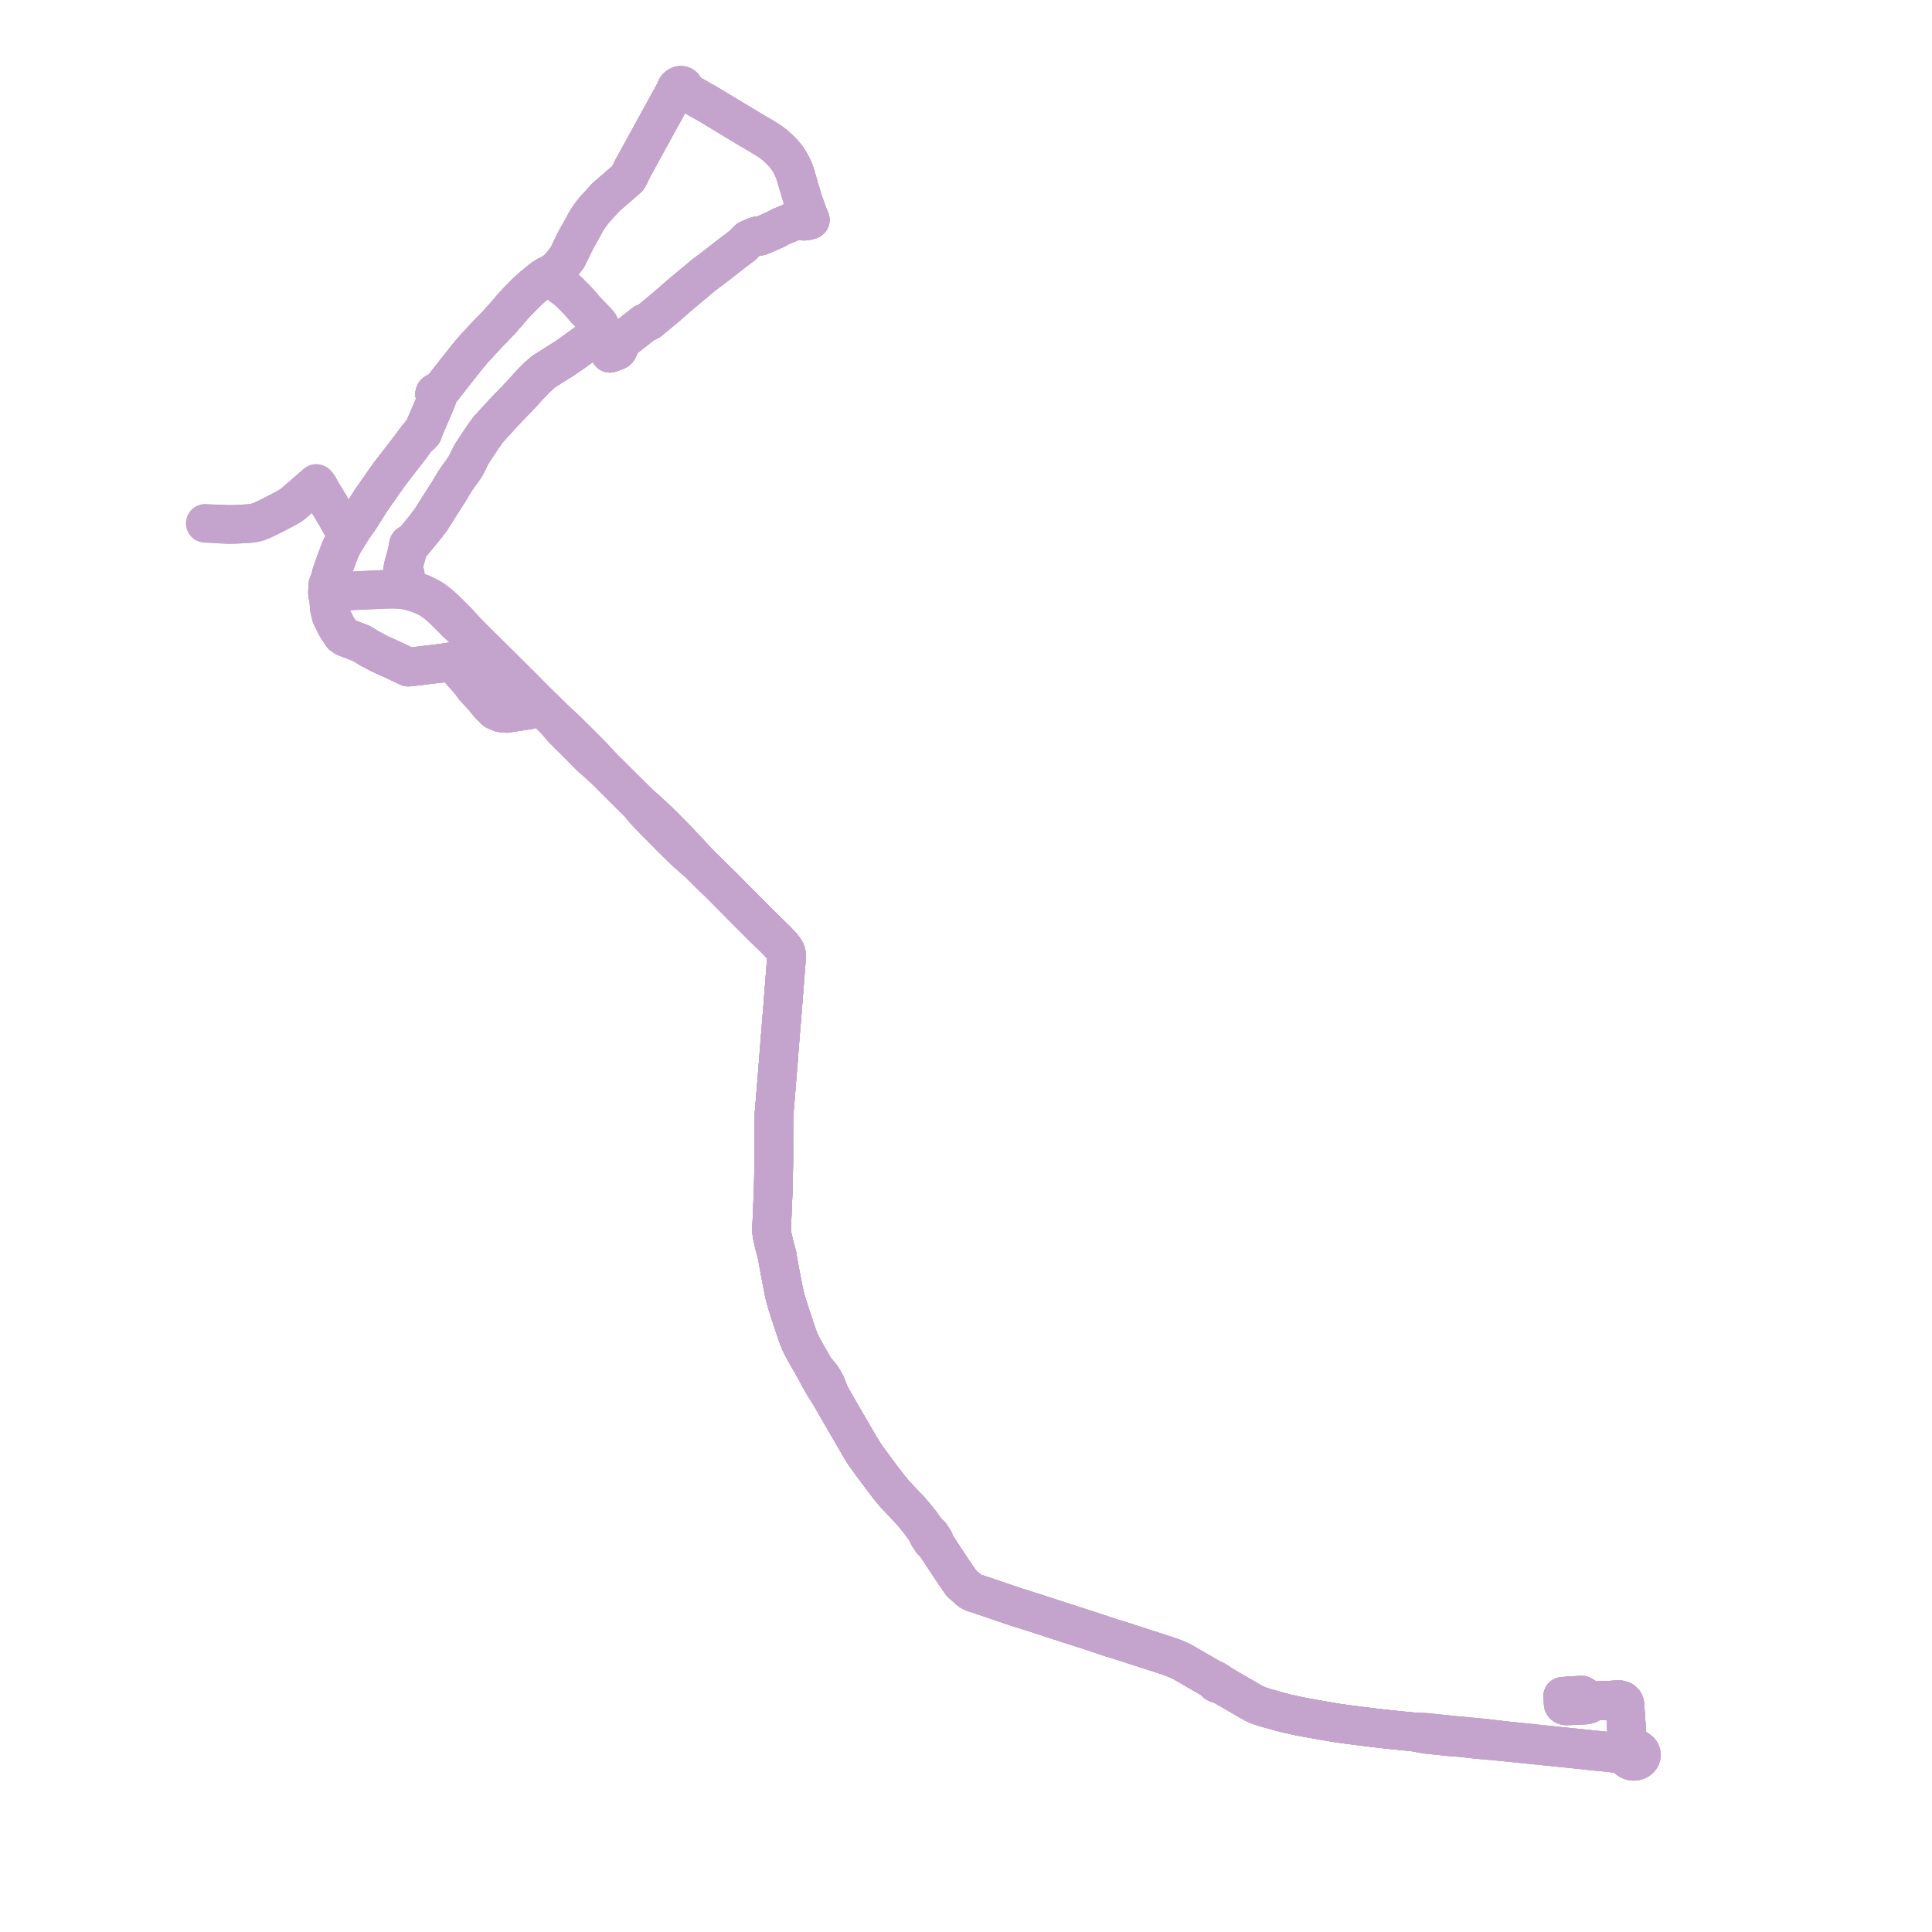     
<svg width="452.758" height="452.758" version="1.1"
     xmlns="http://www.w3.org/2000/svg">

  <title>Plan de ligne</title>
  <desc>Du 0000-00-00 au 9999-01-01</desc>

<path d='M 100.122 122.917 L 101.049 121.694 L 103.126 118.395 L 105.063 115.367 L 106.47 113.021 L 107.391 111.628 L 108.29 110.434 L 108.859 109.604 L 109.253 108.977 L 109.998 107.422 L 110.454 106.521 L 111.087 105.534 L 113.013 102.628 L 113.318 102.195 L 114.347 100.735 L 115.689 99.264 L 117.672 97.091 L 119.107 95.551 L 120.603 94.024 L 122.048 92.515 L 123.894 90.472 L 125.559 88.72 L 127.051 87.378 L 127.451 87.066 L 127.749 86.867 L 129.714 85.624 L 130.667 85.02 L 131.436 84.547 L 132.528 83.845 L 133.517 83.168 L 136.218 81.228 L 136.791 80.811 L 139.319 78.971 L 139.844 78.6 L 140.042 78.432 L 140.196 78.283 L 140.323 78.436 L 140.491 78.661 L 140.606 78.851 L 141.875 80.984 L 142.948 82.789 L 144.242 82.299 L 144.68 82.097 L 144.816 81.942 L 144.882 81.807 L 144.898 81.775 L 144.935 81.62 L 144.928 81.416 L 144.911 81.235 L 144.999 81.221 L 145.116 81.155 L 145.19 81.054 L 145.208 80.938 L 145.167 80.825 L 145.075 80.736 L 144.947 80.686 L 145.048 80.537 L 145.23 80.329 L 145.444 80.091 L 145.889 79.743 L 147.799 78.244 L 151.006 75.727 L 151.455 75.567 L 152.072 75.284 L 156.478 71.632 L 157.815 70.449 L 158.968 69.43 L 161.973 66.911 L 165.015 64.385 L 167.529 62.504 L 168.846 61.473 L 169.46 60.992 L 171.459 59.428 L 173.979 57.523 L 175.309 56.168 L 176.069 55.825 L 176.612 55.573 L 177.418 55.274 L 178.151 55.336 L 178.601 55.139 L 179.529 54.754 L 181.835 53.739 L 182.808 53.182 L 183.769 52.778 L 184.621 52.44 L 185.856 51.859 L 186.347 51.685 L 186.774 51.58 L 186.986 51.55 L 187.107 51.536 L 187.316 51.573 L 187.503 51.635 L 187.766 51.735 L 188.005 51.79 L 188.215 51.821 L 188.649 51.821 L 188.994 51.771 L 189.244 51.712 L 189.405 51.675 L 189.889 51.534 L 189.878 51.511 L 189.608 50.893 L 189.308 50.151 L 188.934 49.073 L 188.259 47.18 L 187.309 44.042 L 186.432 41.004 L 186.059 39.933 L 185.638 39.029 L 185.093 37.985 L 184.441 36.97 L 183.625 35.986 L 182.779 35.088 L 181.805 34.186 L 181.102 33.616 L 180.151 32.947 L 178.766 32.088 L 175.092 29.92 L 168.737 26.087 L 167.874 25.566 L 165.547 24.162 L 164.729 23.719 L 161.872 22.082 L 161.36 21.68 L 160.959 21.328 L 160.621 20.971 L 160.353 20.591 L 160.183 20.263 L 160.004 20.123 L 159.885 20.068 L 159.773 20.034 L 159.645 20.013 L 159.542 20 L 159.443 20.001 L 159.315 20.022 L 159.035 20.152 L 158.825 20.285 L 158.63 20.458 L 158.496 20.669 L 158.361 20.947 L 158.111 21.562 L 149.919 36.481 L 148.982 38.189 L 148.373 39.256 L 147.873 40.316 L 147.631 40.856 L 147.109 41.784 L 146.998 41.879 L 146.708 42.127 L 146.407 42.384 L 146.231 42.534 L 142.03 46.173 L 140.256 48.119 L 139.14 49.342 L 137.972 50.905 L 137.332 51.926 L 136.697 53.12 L 134.851 56.429 L 134.434 57.291 L 133.503 59.201 L 132.976 60.283 L 132.158 61.368 L 131.531 62.172 L 130.44 63.331 L 129.776 63.768 L 129.196 64.152 L 128.264 64.618 L 128.069 64.716 L 127.353 65.168 L 126.65 65.684 L 126.168 66.078 L 124.576 67.416 L 123.573 68.326 L 123.249 68.644 L 121.794 70.099 L 120.486 71.476 L 120.273 71.713 L 118.733 73.522 L 117.084 75.372 L 116.72 75.758 L 116.142 76.37 L 115.535 77.015 L 115.04 77.487 L 113.931 78.644 L 113.698 78.915 L 111.737 81.039 L 110.85 81.997 L 110.046 82.965 L 109.552 83.559 L 108.78 84.529 L 107.013 86.749 L 104.876 89.489 L 103.621 91.109 L 103.177 91.572 L 102.731 92.042 L 102.598 91.97 L 102.446 91.937 L 102.288 91.941 L 102.139 91.984 L 102.013 92.063 L 101.921 92.169 L 101.871 92.293 L 101.869 92.423 L 101.917 92.555 L 102.013 92.667 L 102.147 92.748 L 102.305 92.791 L 102.471 92.791 L 102.464 92.965 L 102.449 93.176 L 102.412 93.367 L 101.648 95.212 L 99.513 100.195 L 99.177 100.919 L 99.117 101.105 L 99.089 101.378 L 99.056 101.371 L 98.886 101.39 L 98.732 101.454 L 98.611 101.554 L 98.535 101.682 L 98.514 101.823 L 98.549 101.962 L 98.368 102.012 L 98.191 102.101 L 98.002 102.281 L 96.235 104.665 L 96.033 104.938 L 93.282 108.502 L 91.142 111.275 L 90.143 112.712 L 89.937 112.984 L 86.92 117.306 L 84.277 121.502 L 83.423 122.704 L 82.861 123.495 L 81.794 125.193 L 81.625 125.467 L 81.485 125.694 L 80.809 126.789 L 80.42 127.458 L 80.362 127.564 L 80.076 128.089 L 79.776 128.696 L 79.312 129.929 L 78.93 130.943 L 78.488 132.114 L 77.619 134.63 L 77.457 135.483 L 76.83 137.119 L 76.8 137.378 L 76.792 137.613 L 76.803 137.806 L 76.825 137.994 L 76.865 138.163 L 76.935 138.327 L 77.149 138.69 L 77.485 138.675 L 79.387 138.594 L 79.522 138.589 L 81.557 138.497 L 87.998 138.205 L 89.858 138.126 L 90.634 138.094 L 91.982 138.068 L 92.281 138.075 L 92.827 138.087 L 93.539 138.13 L 93.658 138.142 L 94.198 138.192 L 94.804 138.285 L 95.695 138.465 L 96.803 138.756 L 97.605 139.01 L 98.563 139.356 L 99.514 139.759 L 100.368 140.174 L 101.086 140.601 L 101.79 141.102 L 102.749 141.87 L 103.527 142.545 L 104.748 143.721 L 106.617 145.598 L 106.807 145.789 L 107.009 146.005 L 107.879 146.792 L 109.825 148.551 L 112.337 151.068 L 114.174 152.877 L 121.182 159.837 L 122.106 160.755 L 122.567 161.213 L 125.77 164.456 L 126.248 164.948 L 127.77 166.378 L 128.33 166.934 L 129.634 168.23 L 130.124 168.717 L 132.141 171.073 L 135.092 173.98 L 138.092 177.039 L 140.525 179.211 L 141.544 180.12 L 145.961 184.525 L 147.537 186.086 L 149.788 188.316 L 150.956 189.772 L 151.081 189.904 L 153.152 192.083 L 154.499 193.449 L 155.633 194.599 L 156.33 195.31 L 156.782 195.773 L 157.758 196.743 L 158.865 197.843 L 160.267 199.19 L 160.702 199.608 L 163.969 202.486 L 165.512 203.997 L 167.197 205.659 L 168.533 206.946 L 168.708 207.115 L 172.797 211.236 L 178.729 217.182 L 181.857 220.246 L 182.79 221.218 L 183.254 221.73 L 183.806 222.454 L 183.997 222.757 L 184.153 223.083 L 184.269 223.485 L 184.314 223.801 L 184.322 224.263 L 184.287 224.932 L 184.199 225.978 L 183.451 235.569 L 182.634 245.678 L 182.437 248.288 L 182.136 252.028 L 182.118 252.259 L 182.02 253.435 L 181.983 253.97 L 181.374 261.264 L 181.352 261.662 L 181.35 262.098 L 181.342 262.864 L 181.347 263.118 L 181.338 265.728 L 181.337 266.028 L 181.345 266.359 L 181.332 266.857 L 181.332 267.068 L 181.338 271.924 L 181.274 275.666 L 181.251 277.012 L 181.229 277.952 L 181.212 278.691 L 181.176 279.633 L 181.158 280.06 L 180.937 285.232 L 180.854 287.155 L 180.817 287.706 L 180.815 288.174 L 180.839 288.697 L 180.907 289.249 L 181.031 289.865 L 181.476 291.82 L 181.648 292.452 L 181.993 293.716 L 182.105 294.156 L 182.224 294.881 L 182.587 296.922 L 182.934 298.768 L 183.208 300.186 L 183.528 301.846 L 183.67 302.549 L 183.85 303.383 L 184.097 304.374 L 184.364 305.294 L 185.145 307.785 L 186.875 312.96 L 187.076 313.48 L 187.247 313.918 L 187.398 314.309 L 187.61 314.753 L 187.822 315.196 L 188.3 316.119 L 189.316 317.908 L 190.398 319.8 L 190.468 319.922 L 190.851 320.597 L 191.889 322.614 L 193.063 324.659 L 194.597 327.048 L 196.561 330.472 L 201.59 339.148 L 202.748 340.995 L 204.103 342.853 L 206.098 345.537 L 208.278 348.425 L 209.543 349.939 L 210.821 351.343 L 212.148 352.722 L 213.052 353.679 L 213.583 354.262 L 214.329 355.15 L 215.229 356.273 L 215.397 356.473 L 215.729 356.898 L 216.222 357.574 L 217.297 359.05 L 217.545 359.86 L 217.956 360.498 L 218.369 361.137 L 219.206 361.889 L 221.925 366.04 L 223.775 368.82 L 225.284 371.004 L 227.231 372.716 L 227.672 373.026 L 228.282 373.286 L 229.009 373.488 L 237.755 376.472 L 243.206 378.193 L 248.485 379.92 L 254.568 381.875 L 260.544 383.851 L 262.785 384.545 L 263.899 384.887 L 264.235 385.003 L 264.627 385.136 L 265.347 385.365 L 266.532 385.753 L 267.027 385.914 L 267.406 386.038 L 270.779 387.126 L 272.754 387.774 L 273.67 388.074 L 274.681 388.422 L 275.516 388.75 L 276.557 389.212 L 277.069 389.466 L 278.048 390.022 L 283.01 392.888 L 283.363 393.092 L 283.645 393.255 L 284.026 393.478 L 284.202 393.642 L 284.378 393.806 L 284.763 394.174 L 284.895 394.302 L 284.92 394.327 L 284.999 394.395 L 285.179 394.506 L 285.399 394.599 L 285.651 394.658 L 286.22 394.761 L 286.422 394.873 L 286.518 394.926 L 287.645 395.603 L 291.988 398.113 L 292.154 398.21 L 293.53 399.012 L 294.029 399.248 L 294.64 399.537 L 294.882 399.651 L 296.471 400.171 L 299.863 401.114 L 300.469 401.277 L 301.505 401.555 L 302.493 401.766 L 304.52 402.21 L 305.327 402.369 L 305.576 402.417 L 306.434 402.577 L 307.176 402.696 L 308.135 402.872 L 308.996 403.029 L 309.164 403.058 L 312.208 403.58 L 313.396 403.773 L 315.727 404.111 L 315.992 404.144 L 318.479 404.461 L 320.366 404.695 L 320.954 404.769 L 322.158 404.918 L 324.222 405.155 L 325.81 405.324 L 327.21 405.473 L 328.647 405.613 L 331.092 405.851 L 333.778 406.348 L 334.118 406.414 L 334.316 406.439 L 335.254 406.54 L 335.78 406.594 L 337.508 406.769 L 338.573 406.883 L 339.671 406.999 L 340.712 407.098 L 341.663 407.148 L 342.824 407.234 L 343.281 407.284 L 344.242 407.415 L 344.553 407.458 L 346.181 407.628 L 346.388 407.65 L 346.95 407.7 L 347.972 407.792 L 348.53 407.842 L 349.565 407.93 L 351.683 408.124 L 352.938 408.26 L 360.109 408.988 L 362.629 409.243 L 369.099 409.9 L 372.904 410.315 L 377.393 410.758 L 378.804 410.941 L 379.351 411.046 L 379.785 411.168 L 380.196 411.255 L 380.381 411.364 L 380.618 411.462 L 380.772 411.537 L 380.955 411.639 L 381.163 411.782 L 381.266 411.973 L 381.401 412.149 L 381.564 412.308 L 381.753 412.447 L 381.962 412.562 L 382.189 412.653 L 382.429 412.716 L 382.678 412.751 L 382.93 412.758 L 383.181 412.734 L 383.425 412.683 L 383.658 412.603 L 383.875 412.498 L 384.074 412.369 L 384.209 412.251 L 384.247 412.218 L 384.395 412.048 L 384.511 411.863 L 384.596 411.667 L 384.648 411.462 L 384.663 411.254 L 384.644 411.046 L 384.591 410.842 L 384.503 410.646 L 384.445 410.556 L 384.384 410.462 L 384.234 410.294 L 384.058 410.145 L 383.858 410.017 L 383.393 409.699 L 382.976 409.4 L 382.83 409.288 L 382.698 409.188 L 381.916 408.499 L 381.855 408.437 L 381.635 408.052 L 381.452 407.708 L 381.318 407.374 L 381.305 407.06 L 381.262 406.547 L 381.217 405.764 L 380.968 402.222 L 380.787 399.633 L 380.735 399.218 L 380.562 398.883 L 380.345 398.675 L 380.173 398.511 L 379.671 398.35 L 378.96 398.344 L 377.517 398.419 L 376.988 398.447 L 376.593 398.467 L 375.595 398.514 L 374.058 398.585 L 373.37 398.617 L 372.778 398.533 L 372.309 398.379 L 371.817 397.991 L 371.068 397.432 L 370.731 397.253 L 370.132 397.253 L 368.068 397.397 L 367.613 397.428' fill='transparent' stroke='#c4a4cc' stroke-linecap='round' stroke-linejoin='round' stroke-width='9.055'/><path d='M 367.613 397.428 L 366.615 397.498 L 366.205 397.526 L 366.237 398.003 L 366.267 398.439 L 366.33 399.327 L 366.463 399.553 L 366.635 399.677 L 366.83 399.739 L 367.152 399.77 L 371.208 399.582 L 371.555 399.566 L 371.944 399.504 L 372.251 399.411 L 372.49 399.305 L 372.718 399.095 L 372.899 398.92 L 372.972 398.853 L 373.109 398.74 L 373.37 398.617 L 374.058 398.585 L 376.593 398.467 L 376.988 398.447 L 377.517 398.419 L 378.96 398.344 L 379.671 398.35 L 380.173 398.511 L 380.345 398.675 L 380.562 398.883 L 380.735 399.218 L 380.787 399.633 L 380.968 402.222 L 381.217 405.764 L 381.262 406.547 L 381.305 407.06 L 381.318 407.374 L 381.452 407.708 L 381.635 408.052 L 381.855 408.437 L 381.916 408.499 L 382.011 408.862 L 382.026 409.147 L 381.997 409.296 L 381.964 409.472 L 381.922 409.646 L 381.846 409.866 L 381.736 410.089 L 381.549 410.229 L 381.18 410.418 L 380.903 410.517 L 380.726 410.565 L 380.605 410.598 L 380.455 410.62 L 380.241 410.632 L 379.785 410.613 L 378.86 410.565 L 378.53 410.542 L 376.065 410.309 L 372.874 409.999 L 372.249 409.934 L 360.083 408.673 L 352.288 407.854 L 351.765 407.793 L 350.051 407.592 L 348.424 407.401 L 348.037 407.356 L 347.238 407.279 L 346.619 407.22 L 346.275 407.188 L 344.651 407.032 L 339.767 406.566 L 338.667 406.452 L 337.048 406.282 L 335.852 406.156 L 334.398 406.005 L 333.842 405.973 L 331.092 405.851 L 328.647 405.613 L 327.21 405.473 L 325.81 405.324 L 324.222 405.155 L 322.158 404.918 L 320.954 404.769 L 320.366 404.695 L 318.479 404.461 L 315.992 404.144 L 315.727 404.111 L 313.396 403.773 L 312.208 403.58 L 310.081 403.215 L 309.164 403.058 L 308.996 403.029 L 308.135 402.872 L 307.176 402.696 L 306.434 402.577 L 305.576 402.417 L 305.327 402.369 L 304.52 402.21 L 302.493 401.766 L 301.505 401.555 L 300.469 401.277 L 299.863 401.114 L 296.471 400.171 L 294.882 399.651 L 294.64 399.537 L 294.029 399.248 L 293.53 399.012 L 292.154 398.21 L 291.988 398.113 L 287.645 395.603 L 286.518 394.926 L 286.422 394.873 L 286.22 394.761 L 285.901 394.504 L 285.792 394.407 L 285.307 394.095 L 284.67 393.722 L 284.363 393.589 L 284.026 393.478 L 283.645 393.255 L 283.363 393.092 L 283.01 392.888 L 278.048 390.022 L 277.069 389.466 L 276.557 389.212 L 275.516 388.75 L 274.681 388.422 L 273.67 388.074 L 270.779 387.126 L 267.406 386.038 L 267.027 385.914 L 266.532 385.753 L 265.347 385.365 L 264.627 385.136 L 264.235 385.003 L 263.899 384.887 L 262.785 384.545 L 260.544 383.851 L 254.568 381.875 L 248.485 379.92 L 243.206 378.193 L 237.755 376.472 L 229.009 373.488 L 228.282 373.286 L 227.672 373.026 L 227.231 372.716 L 225.284 371.004 L 223.775 368.82 L 221.925 366.04 L 220.816 364.347 L 219.206 361.889 L 218.908 360.976 L 218.452 360.285 L 218.031 359.65 L 217.297 359.05 L 215.729 356.898 L 215.397 356.473 L 215.229 356.273 L 214.329 355.15 L 213.583 354.262 L 213.052 353.679 L 212.148 352.722 L 210.821 351.343 L 209.543 349.939 L 208.278 348.425 L 206.098 345.537 L 204.103 342.853 L 202.748 340.995 L 201.59 339.148 L 196.561 330.472 L 194.597 327.048 L 193.718 324.824 L 193.606 324.52 L 193.441 324.179 L 193.107 323.609 L 192.685 322.89 L 192.506 322.618 L 192.258 322.308 L 191.809 321.781 L 190.851 320.597 L 190.468 319.922 L 190.398 319.8 L 189.316 317.908 L 188.3 316.119 L 187.822 315.196 L 187.61 314.753 L 187.398 314.309 L 187.247 313.918 L 187.076 313.48 L 186.875 312.96 L 185.145 307.785 L 184.364 305.294 L 184.097 304.374 L 183.85 303.383 L 183.67 302.549 L 183.528 301.846 L 182.934 298.768 L 182.587 296.922 L 182.224 294.881 L 182.105 294.156 L 181.993 293.716 L 181.648 292.452 L 181.476 291.82 L 181.031 289.865 L 180.907 289.249 L 180.839 288.697 L 180.815 288.174 L 180.817 287.706 L 180.854 287.155 L 180.937 285.232 L 181.158 280.06 L 181.176 279.633 L 181.212 278.691 L 181.229 277.952 L 181.251 277.012 L 181.274 275.666 L 181.338 271.924 L 181.332 267.068 L 181.332 266.857 L 181.345 266.359 L 181.337 266.028 L 181.338 265.728 L 181.347 263.118 L 181.342 262.864 L 181.35 262.098 L 181.352 261.662 L 181.374 261.264 L 181.983 253.97 L 182.02 253.435 L 182.118 252.259 L 182.136 252.028 L 182.437 248.288 L 182.634 245.678 L 183.451 235.569 L 184.199 225.978 L 184.287 224.932 L 184.322 224.263 L 184.314 223.801 L 184.269 223.485 L 184.153 223.083 L 183.997 222.757 L 183.806 222.454 L 183.254 221.73 L 182.79 221.218 L 181.857 220.246 L 178.729 217.182 L 172.797 211.236 L 168.708 207.115 L 168.533 206.946 L 167.197 205.659 L 165.512 203.997 L 163.969 202.486 L 161.079 199.346 L 160.285 198.502 L 159.01 197.149 L 158.653 196.77 L 158.061 196.17 L 157.681 195.785 L 157.502 195.604 L 156.524 194.613 L 155.987 194.07 L 155.014 193.091 L 153.497 191.638 L 151.378 189.695 L 151.193 189.53 L 149.788 188.316 L 145.961 184.525 L 141.544 180.12 L 140.628 179.137 L 138.466 176.817 L 135.377 173.733 L 132.505 170.885 L 130.124 168.717 L 129.634 168.23 L 128.33 166.934 L 127.77 166.378 L 126.248 164.948 L 125.77 164.456 L 122.567 161.213 L 122.106 160.755 L 114.174 152.877 L 112.337 151.068 L 109.825 148.551 L 107.216 145.699 L 107.086 145.555 L 104.664 143.158 L 103.816 142.359 L 103.198 141.818 L 102.663 141.381 L 102.057 140.903 L 101.476 140.483 L 100.881 140.112 L 100.443 139.873 L 99.81 139.549 L 99.031 139.18 L 98.537 138.975 L 97.812 138.712 L 96.973 138.423 L 96.313 138.227 L 95.475 138.032 L 94.752 137.891 L 93.713 137.758 L 93.785 137.321 L 93.826 137.014 L 93.859 136.845 L 94.041 135.908 L 94.213 135.623 L 94.355 135.442 L 94.527 135.233 L 94.705 135.063 L 94.761 135.029 L 94.88 134.895 L 94.946 134.738 L 94.953 134.572 L 94.901 134.411 L 94.793 134.271 L 94.641 134.163 L 94.542 134.004 L 94.471 133.865 L 94.423 133.71 L 94.396 133.5 L 94.396 133.304 L 94.42 133.184 L 94.607 132.293 L 95.221 130.138 L 95.568 128.522 L 95.767 127.556 L 95.888 127.563 L 96.024 127.56 L 96.141 127.539 L 96.24 127.505 L 96.35 127.447 L 96.698 127.141 L 97.691 125.936 L 99.312 123.96 L 99.858 123.266 L 101.049 121.694 L 103.126 118.395 L 105.063 115.367 L 106.47 113.021 L 107.391 111.628 L 108.29 110.434 L 108.859 109.604 L 109.253 108.977 L 109.998 107.422 L 110.454 106.521 L 111.087 105.534 L 113.013 102.628 L 113.318 102.195 L 114.347 100.735 L 115.689 99.264 L 117.672 97.091 L 119.107 95.551 L 120.603 94.024 L 122.048 92.515 L 123.894 90.472 L 125.559 88.72 L 127.051 87.378 L 127.451 87.066 L 127.749 86.867 L 129.714 85.624 L 130.667 85.02 L 131.436 84.547 L 132.528 83.845 L 133.517 83.168 L 136.218 81.228 L 136.791 80.811 L 138.727 79.402 L 139.319 78.971 L 139.844 78.6 L 140.042 78.432 L 140.196 78.283 L 140.323 78.436 L 140.491 78.661 L 140.606 78.851 L 142.948 82.789 L 144.242 82.299 L 144.68 82.097 L 144.816 81.942 L 144.882 81.807 L 144.898 81.775 L 144.935 81.62 L 144.928 81.416 L 144.911 81.235 L 144.999 81.221 L 145.116 81.155 L 145.19 81.054 L 145.208 80.938 L 145.167 80.825 L 145.075 80.736 L 144.947 80.686 L 145.048 80.537 L 145.23 80.329 L 145.444 80.091 L 145.889 79.743 L 151.006 75.727 L 151.455 75.567 L 152.072 75.284 L 156.478 71.632 L 157.815 70.449 L 158.968 69.43 L 161.973 66.911 L 165.015 64.385 L 167.529 62.504 L 168.846 61.473 L 169.46 60.992 L 171.459 59.428 L 173.979 57.523 L 175.309 56.168 L 176.069 55.825 L 176.612 55.573 L 177.418 55.274 L 178.151 55.336 L 178.601 55.139 L 179.529 54.754 L 181.835 53.739 L 182.808 53.182 L 183.769 52.778 L 184.621 52.44 L 185.856 51.859 L 186.347 51.685 L 186.774 51.58 L 186.986 51.55 L 187.107 51.536 L 187.316 51.573 L 187.503 51.635 L 187.766 51.735 L 188.005 51.79 L 188.215 51.821 L 188.649 51.821 L 188.994 51.771 L 189.244 51.712 L 189.405 51.675 L 189.889 51.534 L 189.878 51.511 L 189.608 50.893 L 189.308 50.151 L 188.934 49.073 L 188.259 47.18 L 187.573 44.913 L 187.309 44.042 L 186.432 41.004 L 186.059 39.933 L 185.638 39.029 L 185.093 37.985 L 184.441 36.97 L 183.625 35.986 L 182.779 35.088 L 181.805 34.186 L 181.102 33.616 L 180.151 32.947 L 178.766 32.088 L 175.092 29.92 L 168.737 26.087 L 165.547 24.162 L 164.729 23.719 L 163.607 23.077 L 161.872 22.082 L 161.36 21.68 L 160.959 21.328 L 160.621 20.971 L 160.353 20.591 L 160.183 20.263 L 160.004 20.123 L 159.885 20.068 L 159.773 20.034 L 159.645 20.013 L 159.542 20 L 159.443 20.001 L 159.315 20.022 L 159.035 20.152 L 158.825 20.285 L 158.63 20.458 L 158.496 20.669 L 158.361 20.947 L 158.111 21.562 L 153.942 29.155 L 149.919 36.481 L 148.982 38.189 L 148.373 39.256 L 147.873 40.316 L 147.631 40.856 L 147.109 41.784 L 146.998 41.879 L 146.708 42.127 L 146.407 42.384 L 146.231 42.534 L 142.03 46.173 L 140.256 48.119 L 139.14 49.342 L 137.972 50.905 L 137.332 51.926 L 136.697 53.12 L 134.851 56.429 L 134.434 57.291 L 133.503 59.201 L 132.976 60.283 L 132.158 61.368 L 131.531 62.172 L 130.44 63.331 L 129.776 63.768 L 129.196 64.152 L 128.264 64.618 L 128.069 64.716 L 127.353 65.168 L 126.65 65.684 L 126.168 66.078 L 124.576 67.416 L 123.573 68.326 L 123.249 68.644 L 121.794 70.099 L 120.486 71.476 L 120.273 71.713 L 118.733 73.522 L 117.084 75.372 L 116.72 75.758 L 116.142 76.37 L 115.535 77.015 L 115.04 77.487 L 113.931 78.644 L 113.698 78.915 L 111.737 81.039 L 110.85 81.997 L 110.046 82.965 L 109.552 83.559 L 108.78 84.529 L 107.013 86.749 L 104.876 89.489 L 103.621 91.109 L 103.177 91.572 L 102.731 92.042 L 102.598 91.97 L 102.446 91.937 L 102.288 91.941 L 102.139 91.984 L 102.013 92.063 L 101.921 92.169 L 101.871 92.293 L 101.869 92.423 L 101.917 92.555 L 102.013 92.667 L 102.147 92.748 L 102.305 92.791 L 102.471 92.791 L 102.464 92.965 L 102.449 93.176 L 102.412 93.367 L 101.648 95.212 L 99.513 100.195 L 99.177 100.919 L 99.117 101.105 L 99.089 101.378 L 99.056 101.371 L 98.886 101.39 L 98.732 101.454 L 98.611 101.554 L 98.535 101.682 L 98.514 101.823 L 98.549 101.962 L 98.368 102.012 L 98.191 102.101 L 98.002 102.281 L 96.235 104.665 L 96.033 104.938 L 92.276 109.806 L 91.142 111.275 L 90.143 112.712 L 89.937 112.984 L 86.92 117.306 L 84.277 121.502 L 83.423 122.704 L 82.861 123.495 L 81.794 125.193 L 81.625 125.467 L 81.485 125.694 L 80.809 126.789 L 80.42 127.458 L 80.362 127.564 L 80.076 128.089 L 79.776 128.696 L 79.312 129.929 L 78.93 130.943 L 78.488 132.114 L 77.619 134.63 L 77.457 135.483 L 76.83 137.119 L 76.8 137.378 L 76.792 137.613 L 76.803 137.806 L 76.825 137.994 L 76.865 138.163 L 76.848 138.331 L 76.822 138.418 L 76.759 138.611 L 76.735 138.704 L 76.736 138.886 L 76.754 139.07 L 76.8 139.375 L 77.027 140.229 L 77.122 141.538 L 77.195 142.541 L 77.623 144.323 L 78.079 145.249 L 78.866 146.845 L 80.183 148.846 L 80.855 149.312 L 84.719 150.795 L 86.455 151.875 L 89.032 153.25 L 91.202 154.235 L 92.016 154.596 L 93.797 155.436 L 95.693 156.332 L 98.211 156.055 L 98.999 155.946 L 100.473 155.771 L 103.157 155.462 L 104.9 155.195 L 106.272 154.984 L 106.663 155.699 L 107.405 156.643 L 110 159.551 L 111.224 161.179 L 113.164 163.265 L 114.699 165.152 L 116.057 166.489 L 117.342 167.042 L 118.769 167.181 L 120.593 166.892 L 122.482 166.596 L 123.981 166.361 L 125.027 165.8' fill='transparent' stroke='#c4a4cc' stroke-linecap='round' stroke-linejoin='round' stroke-width='9.055'/><path d='M 51.017 122.788 L 53.621 122.899 L 55.134 122.876 L 56.302 122.814 L 57.642 122.74 L 58.666 122.662 L 59.394 122.579 L 60.298 122.354 L 61.162 122.04 L 62.097 121.619 L 63.977 120.697 L 65.793 119.75 L 66.804 119.224 L 67.871 118.611 L 68.529 118.184 L 68.84 117.91 L 69.338 117.472 L 70.896 116.128 L 73.885 113.532 L 74.124 113.324 L 74.306 113.504 L 74.482 113.702 L 74.671 113.999 L 75.343 115.221 L 75.682 115.781 L 76.273 116.76 L 76.96 117.896 L 78.076 119.744 L 78.56 120.545 L 79.611 122.39 L 81.049 124.913 L 81.349 125.323 L 81.45 125.392 L 81.625 125.467 L 81.485 125.694 L 80.809 126.789 L 80.42 127.458 L 80.362 127.564 L 80.076 128.089 L 79.776 128.696 L 79.312 129.929 L 78.93 130.943 L 78.488 132.114 L 77.619 134.63 L 77.457 135.483 L 76.83 137.119 L 76.8 137.378 L 76.792 137.613 L 76.803 137.806 L 76.825 137.994 L 76.865 138.163 L 76.848 138.331 L 76.822 138.418 L 76.759 138.611 L 76.735 138.704 L 76.736 138.886 L 76.754 139.07 L 76.8 139.375 L 77.027 140.229 L 77.195 142.541 L 77.331 143.108 L 77.623 144.323 L 78.079 145.249 L 78.866 146.845 L 80.183 148.846 L 80.855 149.312 L 84.719 150.795 L 86.455 151.875 L 89.032 153.25 L 91.202 154.235 L 92.016 154.596 L 95.693 156.332 L 98.211 156.055 L 98.999 155.946 L 100.473 155.771 L 103.157 155.462 L 104.392 155.273 L 106.272 154.984 L 106.663 155.699 L 107.405 156.643 L 110 159.551 L 111.224 161.179 L 113.164 163.265 L 114.699 165.152 L 116.057 166.489 L 117.342 167.042 L 118.769 167.181 L 120.593 166.892 L 121.911 166.686 L 123.981 166.361 L 125.393 165.604 L 126.002 165.139 L 126.248 164.948 L 127.77 166.378 L 128.33 166.934 L 129.634 168.23 L 130.124 168.717 L 132.141 171.073 L 132.868 171.789 L 135.092 173.98 L 138.092 177.039 L 140.525 179.211 L 141.544 180.12 L 145.961 184.525 L 149.788 188.316 L 150.956 189.772 L 151.081 189.904 L 153.152 192.083 L 154.499 193.449 L 155.633 194.599 L 156.33 195.31 L 156.782 195.773 L 157.758 196.743 L 158.865 197.843 L 160.702 199.608 L 161.539 200.346 L 163.969 202.486 L 165.512 203.997 L 167.197 205.659 L 168.533 206.946 L 168.708 207.115 L 172.797 211.236 L 178.729 217.182 L 181.857 220.246 L 182.79 221.218 L 183.254 221.73 L 183.806 222.454 L 183.997 222.757 L 184.153 223.083 L 184.269 223.485 L 184.314 223.801 L 184.322 224.263 L 184.287 224.932 L 184.199 225.978 L 183.451 235.569 L 182.634 245.678 L 182.437 248.288 L 182.136 252.028 L 182.118 252.259 L 182.02 253.435 L 181.983 253.97 L 181.374 261.264 L 181.352 261.662 L 181.35 262.098 L 181.342 262.864 L 181.347 263.118 L 181.338 265.728 L 181.337 266.028 L 181.345 266.359 L 181.332 266.857 L 181.332 267.068 L 181.338 271.924 L 181.274 275.666 L 181.251 277.012 L 181.229 277.952 L 181.212 278.691 L 181.176 279.633 L 181.158 280.06 L 180.937 285.232 L 180.854 287.155 L 180.817 287.706 L 180.815 288.174 L 180.839 288.697 L 180.907 289.249 L 181.031 289.865 L 181.476 291.82 L 181.648 292.452 L 181.993 293.716 L 182.105 294.156 L 182.224 294.881 L 182.587 296.922 L 182.934 298.768 L 183.528 301.846 L 183.67 302.549 L 183.85 303.383 L 184.097 304.374 L 184.364 305.294 L 185.145 307.785 L 186.875 312.96 L 187.076 313.48 L 187.247 313.918 L 187.398 314.309 L 187.61 314.753 L 187.822 315.196 L 188.3 316.119 L 189.316 317.908 L 190.398 319.8 L 190.468 319.922 L 190.851 320.597 L 191.889 322.614 L 193.063 324.659 L 194.597 327.048 L 196.561 330.472 L 198.536 333.878 L 201.59 339.148 L 202.748 340.995 L 204.103 342.853 L 206.098 345.537 L 208.278 348.425 L 209.543 349.939 L 210.821 351.343 L 212.148 352.722 L 213.052 353.679 L 213.583 354.262 L 214.329 355.15 L 215.229 356.273 L 215.397 356.473 L 215.729 356.898 L 217.297 359.05 L 217.545 359.86 L 217.956 360.498 L 218.369 361.137 L 219.206 361.889 L 221.925 366.04 L 223.775 368.82 L 225.284 371.004 L 227.231 372.716 L 227.672 373.026 L 228.282 373.286 L 229.009 373.488 L 237.755 376.472 L 243.206 378.193 L 248.485 379.92 L 254.568 381.875 L 260.544 383.851 L 262.785 384.545 L 263.899 384.887 L 264.235 385.003 L 264.627 385.136 L 265.347 385.365 L 266.532 385.753 L 267.027 385.914 L 267.406 386.038 L 270.779 387.126 L 273.67 388.074 L 274.681 388.422 L 275.516 388.75 L 276.557 389.212 L 277.069 389.466 L 278.048 390.022 L 280.918 391.679 L 283.01 392.888 L 283.363 393.092 L 283.645 393.255 L 284.026 393.478 L 284.378 393.806 L 284.522 393.944 L 284.763 394.174 L 284.895 394.302 L 284.92 394.327 L 284.999 394.395 L 285.179 394.506 L 285.399 394.599 L 285.651 394.658 L 286.22 394.761 L 286.422 394.873 L 286.518 394.926 L 287.343 395.422 L 287.645 395.603 L 291.988 398.113 L 292.154 398.21 L 293.53 399.012 L 294.029 399.248 L 294.64 399.537 L 294.882 399.651 L 296.471 400.171 L 299.863 401.114 L 300.469 401.277 L 301.505 401.555 L 302.493 401.766 L 304.52 402.21 L 305.327 402.369 L 305.576 402.417 L 306.434 402.577 L 307.176 402.696 L 308.135 402.872 L 308.996 403.029 L 309.164 403.058 L 312.208 403.58 L 313.396 403.773 L 315.727 404.111 L 315.992 404.144 L 318.479 404.461 L 320.366 404.695 L 320.954 404.769 L 322.158 404.918 L 324.222 405.155 L 325.81 405.324 L 327.21 405.473 L 328.647 405.613 L 331.092 405.851 L 333.778 406.348 L 334.118 406.414 L 334.316 406.439 L 335.254 406.54 L 335.78 406.594 L 337.508 406.769 L 338.573 406.883 L 339.671 406.999 L 340.712 407.098 L 341.663 407.148 L 342.824 407.234 L 343.281 407.284 L 344.242 407.415 L 344.553 407.458 L 346.181 407.628 L 346.388 407.65 L 346.95 407.7 L 347.972 407.792 L 348.53 407.842 L 349.565 407.93 L 351.683 408.124 L 352.938 408.26 L 360.109 408.988 L 361.714 409.151 L 362.629 409.243 L 369.099 409.9 L 372.904 410.315 L 377.393 410.758 L 378.804 410.941 L 379.351 411.046 L 379.785 411.168 L 380.196 411.255 L 380.381 411.364 L 380.618 411.462 L 380.772 411.537 L 380.955 411.639 L 381.163 411.782 L 381.266 411.973 L 381.401 412.149 L 381.564 412.308 L 381.753 412.447 L 381.962 412.562 L 382.189 412.653 L 382.429 412.716 L 382.678 412.751 L 382.93 412.758 L 383.181 412.734 L 383.425 412.683 L 383.658 412.603 L 383.875 412.498 L 384.074 412.369 L 384.209 412.251 L 384.247 412.218 L 384.395 412.048 L 384.511 411.863 L 384.596 411.667 L 384.648 411.462 L 384.663 411.254 L 384.644 411.046 L 384.591 410.842 L 384.503 410.646 L 384.445 410.556 L 384.384 410.462 L 384.234 410.294 L 384.058 410.145 L 383.858 410.017 L 383.393 409.699 L 382.976 409.4 L 382.83 409.288 L 382.698 409.188 L 381.916 408.499 L 381.855 408.437 L 381.635 408.052 L 381.452 407.708 L 381.318 407.374 L 381.305 407.06 L 381.262 406.547 L 381.217 405.764 L 380.968 402.222 L 380.787 399.633 L 380.735 399.218 L 380.562 398.883 L 380.345 398.675 L 380.173 398.511 L 379.671 398.35 L 378.96 398.344 L 377.517 398.419 L 376.988 398.447 L 376.593 398.467 L 375.545 398.516 L 374.058 398.585 L 373.37 398.617 L 372.778 398.533 L 372.309 398.379 L 371.817 397.991 L 371.068 397.432 L 370.731 397.253 L 370.132 397.253 L 368.068 397.397 L 367.613 397.428' fill='transparent' stroke='#c4a4cc' stroke-linecap='round' stroke-linejoin='round' stroke-width='9.055'/><path d='M 367.613 397.428 L 366.615 397.498 L 366.205 397.526 L 366.267 398.439 L 366.33 399.327 L 366.463 399.553 L 366.635 399.677 L 366.83 399.739 L 367.152 399.77 L 368.594 399.703 L 371.555 399.566 L 371.944 399.504 L 372.251 399.411 L 372.49 399.305 L 372.718 399.095 L 372.899 398.92 L 372.972 398.853 L 373.109 398.74 L 373.37 398.617 L 374.058 398.585 L 376.593 398.467 L 376.988 398.447 L 377.517 398.419 L 378.96 398.344 L 379.671 398.35 L 380.173 398.511 L 380.345 398.675 L 380.562 398.883 L 380.735 399.218 L 380.787 399.633 L 380.968 402.222 L 381.217 405.764 L 381.262 406.547 L 381.305 407.06 L 381.318 407.374 L 381.452 407.708 L 381.635 408.052 L 381.855 408.437 L 381.916 408.499 L 382.011 408.862 L 382.026 409.147 L 381.997 409.296 L 381.964 409.472 L 381.922 409.646 L 381.846 409.866 L 381.736 410.089 L 381.549 410.229 L 381.18 410.418 L 380.903 410.517 L 380.726 410.565 L 380.605 410.598 L 380.455 410.62 L 380.241 410.632 L 379.785 410.613 L 378.86 410.565 L 378.53 410.542 L 376.065 410.309 L 372.874 409.999 L 368.454 409.541 L 360.083 408.673 L 352.288 407.854 L 351.765 407.793 L 350.051 407.592 L 348.424 407.401 L 348.037 407.356 L 347.238 407.279 L 346.619 407.22 L 346.275 407.188 L 344.651 407.032 L 339.767 406.566 L 338.667 406.452 L 337.048 406.282 L 335.852 406.156 L 334.398 406.005 L 333.842 405.973 L 331.092 405.851 L 328.647 405.613 L 327.21 405.473 L 325.81 405.324 L 324.222 405.155 L 322.158 404.918 L 320.954 404.769 L 320.366 404.695 L 318.479 404.461 L 315.992 404.144 L 315.727 404.111 L 313.396 403.773 L 312.208 403.58 L 309.164 403.058 L 308.996 403.029 L 308.135 402.872 L 307.176 402.696 L 306.434 402.577 L 305.576 402.417 L 305.327 402.369 L 304.52 402.21 L 302.493 401.766 L 301.505 401.555 L 300.469 401.277 L 299.863 401.114 L 296.471 400.171 L 294.882 399.651 L 294.64 399.537 L 294.029 399.248 L 293.53 399.012 L 292.154 398.21 L 291.988 398.113 L 287.645 395.603 L 286.518 394.926 L 286.422 394.873 L 286.22 394.761 L 285.901 394.504 L 285.792 394.407 L 285.307 394.095 L 284.67 393.722 L 284.363 393.589 L 284.026 393.478 L 283.645 393.255 L 283.363 393.092 L 283.01 392.888 L 278.048 390.022 L 277.069 389.466 L 276.557 389.212 L 275.516 388.75 L 274.681 388.422 L 273.67 388.074 L 270.779 387.126 L 267.406 386.038 L 267.027 385.914 L 266.532 385.753 L 265.347 385.365 L 264.627 385.136 L 264.235 385.003 L 263.899 384.887 L 262.785 384.545 L 260.544 383.851 L 254.568 381.875 L 248.485 379.92 L 243.206 378.193 L 237.755 376.472 L 234.944 375.513 L 229.009 373.488 L 228.282 373.286 L 227.672 373.026 L 227.231 372.716 L 225.284 371.004 L 223.775 368.82 L 221.925 366.04 L 219.206 361.889 L 218.908 360.976 L 218.452 360.285 L 218.031 359.65 L 217.297 359.05 L 215.729 356.898 L 215.397 356.473 L 215.229 356.273 L 214.329 355.15 L 213.583 354.262 L 213.052 353.679 L 212.148 352.722 L 210.821 351.343 L 209.543 349.939 L 208.278 348.425 L 206.098 345.537 L 204.103 342.853 L 202.748 340.995 L 201.59 339.148 L 196.561 330.472 L 194.597 327.048 L 193.718 324.824 L 193.606 324.52 L 193.441 324.179 L 192.685 322.89 L 192.506 322.618 L 192.258 322.308 L 191.809 321.781 L 190.851 320.597 L 190.468 319.922 L 190.398 319.8 L 189.316 317.908 L 188.3 316.119 L 187.822 315.196 L 187.61 314.753 L 187.398 314.309 L 187.247 313.918 L 187.076 313.48 L 186.875 312.96 L 185.145 307.785 L 184.364 305.294 L 184.097 304.374 L 183.85 303.383 L 183.67 302.549 L 183.528 301.846 L 182.934 298.768 L 182.587 296.922 L 182.224 294.881 L 182.105 294.156 L 181.993 293.716 L 181.648 292.452 L 181.476 291.82 L 181.031 289.865 L 180.907 289.249 L 180.839 288.697 L 180.815 288.174 L 180.817 287.706 L 180.854 287.155 L 180.937 285.232 L 181.158 280.06 L 181.176 279.633 L 181.212 278.691 L 181.229 277.952 L 181.251 277.012 L 181.274 275.666 L 181.322 272.863 L 181.338 271.924 L 181.332 267.068 L 181.332 266.857 L 181.345 266.359 L 181.337 266.028 L 181.338 265.728 L 181.347 263.118 L 181.342 262.864 L 181.35 262.098 L 181.352 261.662 L 181.374 261.264 L 181.983 253.97 L 182.02 253.435 L 182.118 252.259 L 182.136 252.028 L 182.437 248.288 L 182.634 245.678 L 183.451 235.569 L 184.199 225.978 L 184.287 224.932 L 184.322 224.263 L 184.314 223.801 L 184.269 223.485 L 184.153 223.083 L 183.997 222.757 L 183.806 222.454 L 183.254 221.73 L 182.79 221.218 L 181.857 220.246 L 178.729 217.182 L 172.797 211.236 L 168.708 207.115 L 168.533 206.946 L 167.197 205.659 L 165.512 203.997 L 163.969 202.486 L 161.079 199.346 L 159.01 197.149 L 158.653 196.77 L 158.061 196.17 L 157.681 195.785 L 157.502 195.604 L 156.524 194.613 L 155.987 194.07 L 155.014 193.091 L 153.497 191.638 L 151.378 189.695 L 151.193 189.53 L 149.788 188.316 L 145.961 184.525 L 141.544 180.12 L 140.628 179.137 L 138.466 176.817 L 135.377 173.733 L 132.505 170.885 L 130.124 168.717 L 129.634 168.23 L 128.33 166.934 L 127.77 166.378 L 126.248 164.948 L 126.002 165.139 L 125.393 165.604 L 123.981 166.361 L 120.593 166.892 L 120.032 166.981 L 118.769 167.181 L 117.342 167.042 L 116.057 166.489 L 114.699 165.152 L 113.164 163.265 L 111.224 161.179 L 110 159.551 L 107.405 156.643 L 106.663 155.699 L 106.272 154.984 L 103.157 155.462 L 102.269 155.565 L 100.473 155.771 L 98.999 155.946 L 98.211 156.055 L 95.693 156.332 L 92.016 154.596 L 91.202 154.235 L 89.032 153.25 L 86.455 151.875 L 84.719 150.795 L 80.855 149.312 L 80.183 148.846 L 79.162 147.295 L 78.866 146.845 L 78.079 145.249 L 77.623 144.323 L 77.195 142.541 L 77.027 140.229 L 77.35 139.255 L 77.409 139.079 L 77.438 138.951 L 77.466 138.793 L 77.485 138.675 L 79.387 138.594 L 79.522 138.589 L 81.557 138.497 L 87.998 138.205 L 90.634 138.094 L 91.982 138.068 L 92.281 138.075 L 92.827 138.087 L 93.539 138.13 L 93.658 138.142 L 93.713 137.758 L 93.785 137.321 L 93.826 137.014 L 93.859 136.845 L 94.041 135.908 L 94.213 135.623 L 94.355 135.442 L 94.527 135.233 L 94.705 135.063 L 94.761 135.029 L 94.88 134.895 L 94.946 134.738 L 94.953 134.572 L 94.901 134.411 L 94.793 134.271 L 94.641 134.163 L 94.542 134.004 L 94.471 133.865 L 94.423 133.71 L 94.396 133.5 L 94.396 133.304 L 94.42 133.184 L 94.607 132.293 L 95.221 130.138 L 95.484 128.912 L 95.568 128.522 L 95.767 127.556 L 95.888 127.563 L 96.024 127.56 L 96.141 127.539 L 96.24 127.505 L 96.35 127.447 L 96.698 127.141 L 97.691 125.936 L 99.312 123.96 L 99.858 123.266 L 101.049 121.694 L 103.126 118.395 L 105.063 115.367 L 106.47 113.021 L 107.391 111.628 L 108.29 110.434 L 108.859 109.604 L 109.253 108.977 L 109.998 107.422 L 110.454 106.521 L 111.087 105.534 L 113.013 102.628 L 113.318 102.195 L 114.347 100.735 L 115.689 99.264 L 117.672 97.091 L 119.107 95.551 L 120.603 94.024 L 122.048 92.515 L 123.894 90.472 L 125.559 88.72 L 127.051 87.378 L 127.451 87.066 L 127.749 86.867 L 129.714 85.624 L 130.667 85.02 L 131.436 84.547 L 132.528 83.845 L 133.517 83.168 L 136.218 81.228 L 136.791 80.811 L 139.319 78.971 L 139.844 78.6 L 140.042 78.432 L 140.196 78.283 L 140.492 77.666 L 140.623 77.261 L 140.675 76.966 L 140.675 76.619 L 140.57 76.298 L 140.428 76.013 L 140.053 75.524 L 137.615 72.972 L 137.038 72.367 L 136.19 71.336 L 135.111 70.164 L 134.512 69.558 L 133.926 68.988 L 133.606 68.635 L 133.141 68.193 L 132.438 67.663 L 131.27 66.802 L 130.159 66.006 L 128.728 64.981 L 128.488 64.803 L 128.264 64.618 L 128.069 64.716 L 127.353 65.168 L 126.65 65.684 L 126.168 66.078 L 124.576 67.416 L 123.573 68.326 L 123.249 68.644 L 121.794 70.099 L 120.486 71.476 L 120.273 71.713 L 118.733 73.522 L 117.084 75.372 L 116.72 75.758 L 116.142 76.37 L 115.535 77.015 L 115.04 77.487 L 113.931 78.644 L 113.698 78.915 L 111.737 81.039 L 110.85 81.997 L 110.046 82.965 L 109.552 83.559 L 108.78 84.529 L 107.013 86.749 L 104.876 89.489 L 103.621 91.109 L 103.177 91.572 L 102.731 92.042 L 102.598 91.97 L 102.446 91.937 L 102.288 91.941 L 102.139 91.984 L 102.013 92.063 L 101.921 92.169 L 101.871 92.293 L 101.869 92.423 L 101.917 92.555 L 102.013 92.667 L 102.147 92.748 L 102.305 92.791 L 102.471 92.791 L 102.464 92.965 L 102.449 93.176 L 102.412 93.367 L 101.648 95.212 L 99.513 100.195 L 99.177 100.919 L 99.117 101.105 L 99.089 101.378 L 99.056 101.371 L 98.886 101.39 L 98.732 101.454 L 98.611 101.554 L 98.535 101.682 L 98.514 101.823 L 98.549 101.962 L 98.368 102.012 L 98.191 102.101 L 98.002 102.281 L 96.235 104.665 L 96.033 104.938 L 91.142 111.275 L 90.143 112.712 L 89.937 112.984 L 86.92 117.306 L 84.277 121.502 L 83.423 122.704 L 82.861 123.495 L 81.794 125.193 L 81.625 125.467 L 81.45 125.392 L 81.349 125.323 L 81.049 124.913 L 79.611 122.39 L 78.56 120.545 L 78.076 119.744 L 76.58 117.269 L 76.273 116.76 L 75.682 115.781 L 75.343 115.221 L 74.671 113.999 L 74.482 113.702 L 74.306 113.504 L 74.124 113.324 L 73.885 113.532 L 70.896 116.128 L 69.338 117.472 L 68.84 117.91 L 68.529 118.184 L 67.871 118.611 L 66.804 119.224 L 65.793 119.75 L 63.977 120.697 L 62.097 121.619 L 61.162 122.04 L 60.298 122.354 L 59.394 122.579 L 58.666 122.662 L 57.642 122.74 L 56.302 122.814 L 55.134 122.876 L 53.621 122.899 L 50.746 122.776 L 50.484 122.765 L 48.903 122.684 L 48.094 122.643' fill='transparent' stroke='#c4a4cc' stroke-linecap='round' stroke-linejoin='round' stroke-width='9.055'/><path d='M 100.122 122.917 L 101.049 121.694 L 103.126 118.395 L 105.063 115.367 L 106.47 113.021 L 107.391 111.628 L 108.29 110.434 L 108.859 109.604 L 109.253 108.977 L 109.39 108.691 L 109.998 107.422 L 110.454 106.521 L 111.087 105.534 L 113.013 102.628 L 113.318 102.195 L 114.347 100.735 L 115.689 99.264 L 117.672 97.091 L 119.107 95.551 L 120.603 94.024 L 122.048 92.515 L 123.894 90.472 L 125.559 88.72 L 127.051 87.378 L 127.451 87.066 L 127.749 86.867 L 129.714 85.624 L 130.667 85.02 L 131.436 84.547 L 132.528 83.845 L 133.517 83.168 L 136.218 81.228 L 136.791 80.811 L 138.129 79.837 L 139.319 78.971 L 139.844 78.6 L 140.042 78.432 L 140.196 78.283 L 140.323 78.436 L 140.491 78.661 L 140.606 78.851 L 142.948 82.789 L 144.242 82.299 L 144.68 82.097 L 144.816 81.942 L 144.882 81.807 L 144.898 81.775 L 144.935 81.62 L 144.928 81.416 L 144.911 81.235 L 144.999 81.221 L 145.116 81.155 L 145.19 81.054 L 145.208 80.938 L 145.167 80.825 L 145.075 80.736 L 144.947 80.686 L 145.048 80.537 L 145.23 80.329 L 145.444 80.091 L 145.889 79.743 L 149.387 76.997 L 151.006 75.727 L 151.455 75.567 L 152.072 75.284 L 156.478 71.632 L 157.815 70.449 L 158.968 69.43 L 161.973 66.911 L 165.015 64.385 L 167.529 62.504 L 168.846 61.473 L 169.46 60.992 L 171.459 59.428 L 173.979 57.523 L 175.309 56.168 L 176.069 55.825 L 176.612 55.573 L 177.418 55.274 L 178.151 55.336 L 178.601 55.139 L 179.529 54.754 L 180.55 54.305 L 181.835 53.739 L 182.808 53.182 L 183.769 52.778 L 184.621 52.44 L 185.856 51.859 L 186.347 51.685 L 186.774 51.58 L 186.986 51.55 L 187.107 51.536 L 187.316 51.573 L 187.503 51.635 L 187.766 51.735 L 188.005 51.79 L 188.215 51.821 L 188.649 51.821 L 188.994 51.771 L 189.244 51.712 L 189.405 51.675 L 189.889 51.534 L 189.878 51.511 L 189.608 50.893 L 189.308 50.151 L 188.934 49.073 L 188.259 47.18 L 187.819 45.725 L 187.309 44.042 L 186.432 41.004 L 186.059 39.933 L 185.638 39.029 L 185.093 37.985 L 184.441 36.97 L 183.625 35.986 L 182.779 35.088 L 181.805 34.186 L 181.102 33.616 L 180.151 32.947 L 178.766 32.088 L 175.092 29.92 L 168.737 26.087 L 165.547 24.162 L 164.729 23.719 L 161.872 22.082 L 161.36 21.68 L 160.959 21.328 L 160.621 20.971 L 160.353 20.591 L 160.183 20.263 L 160.004 20.123 L 159.885 20.068 L 159.773 20.034 L 159.645 20.013 L 159.542 20 L 159.443 20.001 L 159.315 20.022 L 159.035 20.152 L 158.825 20.285 L 158.63 20.458 L 158.496 20.669 L 158.361 20.947 L 158.111 21.562 L 149.919 36.481 L 148.982 38.189 L 148.373 39.256 L 147.873 40.316 L 147.631 40.856 L 147.109 41.784 L 146.998 41.879 L 146.708 42.127 L 146.407 42.384 L 146.231 42.534 L 142.03 46.173 L 140.256 48.119 L 139.14 49.342 L 137.972 50.905 L 137.332 51.926 L 136.697 53.12 L 134.851 56.429 L 134.434 57.291 L 133.503 59.201 L 132.976 60.283 L 132.158 61.368 L 131.531 62.172 L 130.44 63.331 L 129.776 63.768 L 129.196 64.152 L 128.264 64.618 L 128.069 64.716 L 127.353 65.168 L 126.65 65.684 L 126.168 66.078 L 124.576 67.416 L 123.573 68.326 L 123.249 68.644 L 121.794 70.099 L 120.486 71.476 L 120.273 71.713 L 118.733 73.522 L 117.548 74.851 L 117.084 75.372 L 116.72 75.758 L 116.142 76.37 L 115.535 77.015 L 115.04 77.487 L 113.931 78.644 L 113.698 78.915 L 111.737 81.039 L 110.85 81.997 L 110.046 82.965 L 109.552 83.559 L 108.78 84.529 L 107.013 86.749 L 104.876 89.489 L 103.621 91.109 L 103.177 91.572 L 102.731 92.042 L 102.598 91.97 L 102.446 91.937 L 102.288 91.941 L 102.139 91.984 L 102.013 92.063 L 101.921 92.169 L 101.871 92.293 L 101.869 92.423 L 101.917 92.555 L 102.013 92.667 L 102.147 92.748 L 102.305 92.791 L 102.471 92.791 L 102.464 92.965 L 102.449 93.176 L 102.412 93.367 L 101.648 95.212 L 99.513 100.195 L 99.177 100.919 L 99.117 101.105 L 99.089 101.378 L 99.056 101.371 L 98.886 101.39 L 98.732 101.454 L 98.611 101.554 L 98.535 101.682 L 98.514 101.823 L 98.549 101.962 L 98.368 102.012 L 98.191 102.101 L 98.002 102.281 L 96.235 104.665 L 96.033 104.938 L 91.142 111.275 L 90.143 112.712 L 89.937 112.984 L 86.92 117.306 L 86.339 118.229 L 84.277 121.502 L 83.423 122.704 L 82.861 123.495 L 81.794 125.193 L 81.625 125.467 L 81.485 125.694 L 80.809 126.789 L 80.42 127.458 L 80.362 127.564 L 80.076 128.089 L 79.776 128.696 L 79.312 129.929 L 78.93 130.943 L 78.488 132.114 L 77.619 134.63 L 77.457 135.483 L 76.83 137.119 L 76.8 137.378 L 76.792 137.613 L 76.803 137.806 L 76.825 137.994 L 76.865 138.163 L 76.848 138.331 L 76.822 138.418 L 76.759 138.611 L 76.735 138.704 L 76.736 138.886 L 76.754 139.07 L 76.8 139.375 L 77.027 140.229 L 77.195 142.541 L 77.462 143.654 L 77.623 144.323 L 78.079 145.249 L 78.866 146.845 L 80.183 148.846 L 80.855 149.312 L 84.719 150.795 L 86.455 151.875 L 89.032 153.25 L 91.202 154.235 L 92.016 154.596 L 95.693 156.332 L 98.211 156.055 L 98.999 155.946 L 100.473 155.771 L 103.157 155.462 L 104.885 155.197 L 106.272 154.984 L 106.663 155.699 L 107.405 156.643 L 110 159.551 L 111.224 161.179 L 113.164 163.265 L 114.699 165.152 L 116.057 166.489 L 117.342 167.042 L 118.769 167.181 L 120.593 166.892 L 121.833 166.698 L 123.981 166.361 L 125.393 165.604 L 126.002 165.139 L 126.248 164.948 L 127.77 166.378 L 128.33 166.934 L 129.634 168.23 L 130.124 168.717 L 132.141 171.073 L 135.092 173.98 L 138.092 177.039 L 140.525 179.211 L 141.544 180.12 L 145.961 184.525 L 148.148 186.692 L 149.788 188.316 L 150.956 189.772 L 151.081 189.904 L 153.152 192.083 L 154.499 193.449 L 155.633 194.599 L 156.33 195.31 L 156.782 195.773 L 157.758 196.743 L 158.865 197.843 L 160.702 199.608 L 163.969 202.486 L 165.512 203.997 L 167.197 205.659 L 168.533 206.946 L 168.708 207.115 L 172.797 211.236 L 178.729 217.182 L 181.857 220.246 L 182.79 221.218 L 183.254 221.73 L 183.806 222.454 L 183.997 222.757 L 184.153 223.083 L 184.269 223.485 L 184.314 223.801 L 184.322 224.263 L 184.287 224.932 L 184.199 225.978 L 183.451 235.569 L 183.067 240.312 L 182.634 245.678 L 182.437 248.288 L 182.136 252.028 L 182.118 252.259 L 182.02 253.435 L 181.983 253.97 L 181.374 261.264 L 181.352 261.662 L 181.35 262.098 L 181.342 262.864 L 181.347 263.118 L 181.338 265.728 L 181.337 266.028 L 181.345 266.359 L 181.332 266.857 L 181.332 267.068 L 181.338 271.924 L 181.303 273.927 L 181.274 275.666 L 181.251 277.012 L 181.229 277.952 L 181.212 278.691 L 181.176 279.633 L 181.158 280.06 L 180.937 285.232 L 180.854 287.155 L 180.817 287.706 L 180.815 288.174 L 180.839 288.697 L 180.907 289.249 L 181.031 289.865 L 181.476 291.82 L 181.648 292.452 L 181.993 293.716 L 182.105 294.156 L 182.224 294.881 L 182.587 296.922 L 182.934 298.768 L 183.528 301.846 L 183.67 302.549 L 183.85 303.383 L 184.097 304.374 L 184.364 305.294 L 185.145 307.785 L 186.875 312.96 L 187.076 313.48 L 187.247 313.918 L 187.398 314.309 L 187.61 314.753 L 187.822 315.196 L 188.3 316.119 L 189.316 317.908 L 190.398 319.8 L 190.468 319.922 L 190.851 320.597 L 191.889 322.614 L 193.063 324.659 L 194.597 327.048 L 196.561 330.472 L 198.337 333.535 L 201.59 339.148 L 202.748 340.995 L 204.103 342.853 L 206.098 345.537 L 208.278 348.425 L 209.543 349.939 L 210.821 351.343 L 212.148 352.722 L 213.052 353.679 L 213.583 354.262 L 214.329 355.15 L 215.229 356.273 L 215.397 356.473 L 215.729 356.898 L 217.297 359.05 L 217.545 359.86 L 217.956 360.498 L 218.369 361.137 L 219.206 361.889 L 221.925 366.04 L 223.775 368.82 L 225.284 371.004 L 227.231 372.716 L 227.672 373.026 L 228.282 373.286 L 229.009 373.488 L 237.755 376.472 L 243.206 378.193 L 248.485 379.92 L 254.568 381.875 L 260.544 383.851 L 262.785 384.545 L 263.899 384.887 L 264.235 385.003 L 264.627 385.136 L 265.347 385.365 L 266.532 385.753 L 267.027 385.914 L 267.406 386.038 L 270.779 387.126 L 273.67 388.074 L 274.681 388.422 L 275.516 388.75 L 276.557 389.212 L 277.069 389.466 L 278.048 390.022 L 281.667 392.112 L 283.01 392.888 L 283.363 393.092 L 283.645 393.255 L 284.026 393.478 L 284.378 393.806 L 284.763 394.174 L 284.895 394.302 L 284.92 394.327 L 284.999 394.395 L 285.179 394.506 L 285.399 394.599 L 285.651 394.658 L 286.22 394.761 L 286.422 394.873 L 286.518 394.926 L 287.645 395.603 L 291.988 398.113 L 292.154 398.21 L 293.53 399.012 L 294.029 399.248 L 294.64 399.537 L 294.882 399.651 L 296.471 400.171 L 298.355 400.695 L 299.863 401.114 L 300.469 401.277 L 301.505 401.555 L 302.493 401.766 L 304.52 402.21 L 305.327 402.369 L 305.576 402.417 L 306.434 402.577 L 307.176 402.696 L 308.135 402.872 L 308.996 403.029 L 309.164 403.058 L 312.208 403.58 L 313.396 403.773 L 315.727 404.111 L 315.992 404.144 L 318.479 404.461 L 320.366 404.695 L 320.954 404.769 L 322.158 404.918 L 324.222 405.155 L 325.81 405.324 L 327.21 405.473 L 328.647 405.613 L 331.092 405.851 L 333.778 406.348 L 334.118 406.414 L 334.316 406.439 L 335.254 406.54 L 335.78 406.594 L 337.508 406.769 L 338.573 406.883 L 339.671 406.999 L 340.712 407.098 L 341.663 407.148 L 342.824 407.234 L 343.281 407.284 L 344.242 407.415 L 344.553 407.458 L 346.181 407.628 L 346.388 407.65 L 346.95 407.7 L 347.972 407.792 L 348.53 407.842 L 349.565 407.93 L 351.683 408.124 L 352.938 408.26 L 357.325 408.705 L 360.109 408.988 L 362.629 409.243 L 369.099 409.9 L 372.904 410.315 L 377.393 410.758 L 378.804 410.941 L 379.351 411.046 L 379.785 411.168 L 380.196 411.255 L 380.381 411.364 L 380.618 411.462 L 380.772 411.537 L 380.955 411.639 L 381.163 411.782 L 381.266 411.973 L 381.401 412.149 L 381.564 412.308 L 381.753 412.447 L 381.962 412.562 L 382.189 412.653 L 382.429 412.716 L 382.678 412.751 L 382.93 412.758 L 383.181 412.734 L 383.425 412.683 L 383.658 412.603 L 383.875 412.498 L 384.074 412.369 L 384.209 412.251 L 384.247 412.218 L 384.395 412.048 L 384.511 411.863 L 384.596 411.667 L 384.648 411.462 L 384.663 411.254 L 384.644 411.046 L 384.591 410.842 L 384.503 410.646 L 384.445 410.556 L 384.384 410.462 L 384.234 410.294 L 384.058 410.145 L 383.858 410.017 L 383.393 409.699 L 382.976 409.4 L 382.83 409.288 L 382.698 409.188 L 381.916 408.499 L 381.855 408.437 L 381.635 408.052 L 381.452 407.708 L 381.318 407.374 L 381.305 407.06 L 381.262 406.547 L 381.217 405.764 L 380.968 402.222 L 380.787 399.633 L 380.735 399.218 L 380.562 398.883 L 380.345 398.675 L 380.173 398.511 L 379.671 398.35 L 378.96 398.344 L 377.517 398.419 L 376.988 398.447 L 376.593 398.467 L 375.593 398.514 L 374.058 398.585 L 373.37 398.617 L 372.778 398.533 L 372.309 398.379 L 371.817 397.991 L 371.068 397.432 L 370.731 397.253 L 370.132 397.253 L 368.068 397.397 L 367.613 397.428' fill='transparent' stroke='#c4a4cc' stroke-linecap='round' stroke-linejoin='round' stroke-width='9.055'/><path d='M 367.613 397.428 L 366.615 397.498 L 366.205 397.526 L 366.267 398.439 L 366.33 399.327 L 366.463 399.553 L 366.635 399.677 L 366.83 399.739 L 367.152 399.77 L 368.585 399.703 L 371.555 399.566 L 371.944 399.504 L 372.251 399.411 L 372.49 399.305 L 372.718 399.095 L 372.899 398.92 L 372.972 398.853 L 373.109 398.74 L 373.37 398.617 L 374.058 398.585 L 376.593 398.467 L 376.988 398.447 L 377.517 398.419 L 378.96 398.344 L 379.671 398.35 L 380.173 398.511 L 380.345 398.675 L 380.562 398.883 L 380.735 399.218 L 380.787 399.633 L 380.968 402.222 L 381.217 405.764 L 381.262 406.547 L 381.305 407.06 L 381.318 407.374 L 381.452 407.708 L 381.635 408.052 L 381.855 408.437 L 381.916 408.499 L 382.011 408.862 L 382.026 409.147 L 381.997 409.296 L 381.964 409.472 L 381.922 409.646 L 381.846 409.866 L 381.736 410.089 L 381.549 410.229 L 381.18 410.418 L 380.903 410.517 L 380.726 410.565 L 380.605 410.598 L 380.455 410.62 L 380.241 410.632 L 379.785 410.613 L 378.86 410.565 L 378.53 410.542 L 376.065 410.309 L 372.874 409.999 L 365.003 409.183 L 360.083 408.673 L 352.288 407.854 L 351.765 407.793 L 350.051 407.592 L 348.424 407.401 L 348.037 407.356 L 347.238 407.279 L 346.619 407.22 L 346.275 407.188 L 344.651 407.032 L 339.767 406.566 L 338.667 406.452 L 337.048 406.282 L 335.852 406.156 L 334.398 406.005 L 333.842 405.973 L 331.092 405.851 L 328.647 405.613 L 327.21 405.473 L 325.81 405.324 L 324.222 405.155 L 322.158 404.918 L 320.954 404.769 L 320.366 404.695 L 318.479 404.461 L 315.992 404.144 L 315.727 404.111 L 313.396 403.773 L 312.208 403.58 L 309.164 403.058 L 308.996 403.029 L 308.135 402.872 L 307.176 402.696 L 306.434 402.577 L 305.576 402.417 L 305.327 402.369 L 304.52 402.21 L 302.493 401.766 L 301.505 401.555 L 300.469 401.277 L 299.863 401.114 L 296.471 400.171 L 294.882 399.651 L 294.64 399.537 L 294.029 399.248 L 293.53 399.012 L 292.154 398.21 L 291.988 398.113 L 287.645 395.603 L 286.518 394.926 L 286.422 394.873 L 286.22 394.761 L 285.901 394.504 L 285.792 394.407 L 285.307 394.095 L 284.67 393.722 L 284.363 393.589 L 284.026 393.478 L 283.645 393.255 L 283.363 393.092 L 283.01 392.888 L 278.048 390.022 L 277.069 389.466 L 276.557 389.212 L 275.516 388.75 L 274.681 388.422 L 273.67 388.074 L 270.779 387.126 L 267.406 386.038 L 267.027 385.914 L 266.532 385.753 L 265.347 385.365 L 264.627 385.136 L 264.235 385.003 L 263.899 384.887 L 262.785 384.545 L 260.544 383.851 L 254.568 381.875 L 248.485 379.92 L 247.018 379.44 L 243.206 378.193 L 237.755 376.472 L 229.009 373.488 L 228.282 373.286 L 227.672 373.026 L 227.231 372.716 L 225.284 371.004 L 223.775 368.82 L 221.925 366.04 L 219.206 361.889 L 218.908 360.976 L 218.452 360.285 L 218.031 359.65 L 217.297 359.05 L 215.729 356.898 L 215.397 356.473 L 215.229 356.273 L 214.329 355.15 L 213.583 354.262 L 213.052 353.679 L 212.148 352.722 L 210.821 351.343 L 209.543 349.939 L 208.278 348.425 L 206.098 345.537 L 204.103 342.853 L 202.748 340.995 L 201.59 339.148 L 198.039 333.022 L 196.561 330.472 L 194.597 327.048 L 193.718 324.824 L 193.606 324.52 L 193.441 324.179 L 192.685 322.89 L 192.506 322.618 L 192.258 322.308 L 191.809 321.781 L 190.851 320.597 L 190.468 319.922 L 190.398 319.8 L 189.316 317.908 L 188.3 316.119 L 187.822 315.196 L 187.61 314.753 L 187.398 314.309 L 187.247 313.918 L 187.076 313.48 L 186.875 312.96 L 185.145 307.785 L 184.364 305.294 L 184.097 304.374 L 183.85 303.383 L 183.67 302.549 L 183.528 301.846 L 183.257 300.442 L 182.934 298.768 L 182.587 296.922 L 182.224 294.881 L 182.105 294.156 L 181.993 293.716 L 181.648 292.452 L 181.476 291.82 L 181.031 289.865 L 180.907 289.249 L 180.839 288.697 L 180.815 288.174 L 180.817 287.706 L 180.854 287.155 L 180.937 285.232 L 181.158 280.06 L 181.176 279.633 L 181.212 278.691 L 181.229 277.952 L 181.251 277.012 L 181.274 275.666 L 181.284 275.034 L 181.338 271.924 L 181.332 267.068 L 181.332 266.857 L 181.345 266.359 L 181.337 266.028 L 181.338 265.728 L 181.347 263.118 L 181.342 262.864 L 181.35 262.098 L 181.352 261.662 L 181.374 261.264 L 181.983 253.97 L 182.02 253.435 L 182.118 252.259 L 182.136 252.028 L 182.26 250.492 L 182.437 248.288 L 182.634 245.678 L 183.451 235.569 L 184.199 225.978 L 184.287 224.932 L 184.322 224.263 L 184.314 223.801 L 184.269 223.485 L 184.153 223.083 L 183.997 222.757 L 183.806 222.454 L 183.254 221.73 L 182.79 221.218 L 181.857 220.246 L 178.729 217.182 L 172.797 211.236 L 168.708 207.115 L 168.533 206.946 L 167.197 205.659 L 166.346 204.82 L 165.512 203.997 L 163.969 202.486 L 161.079 199.346 L 159.01 197.149 L 158.653 196.77 L 158.061 196.17 L 157.681 195.785 L 157.502 195.604 L 156.524 194.613 L 155.987 194.07 L 155.014 193.091 L 153.497 191.638 L 151.378 189.695 L 151.193 189.53 L 149.788 188.316 L 145.961 184.525 L 141.544 180.12 L 140.628 179.137 L 138.466 176.817 L 135.377 173.733 L 132.505 170.885 L 130.124 168.717 L 129.634 168.23 L 128.33 166.934 L 127.77 166.378 L 126.248 164.948 L 125.77 164.456 L 122.567 161.213 L 122.106 160.755 L 114.174 152.877 L 112.337 151.068 L 109.825 148.551 L 107.216 145.699 L 107.086 145.555 L 105.741 144.224 L 104.664 143.158 L 103.816 142.359 L 103.198 141.818 L 102.663 141.381 L 102.057 140.903 L 101.476 140.483 L 100.881 140.112 L 100.443 139.873 L 99.81 139.549 L 99.031 139.18 L 98.537 138.975 L 97.812 138.712 L 96.973 138.423 L 96.313 138.227 L 95.475 138.032 L 94.752 137.891 L 93.713 137.758 L 93.785 137.321 L 93.826 137.014 L 93.859 136.845 L 94.041 135.908 L 94.213 135.623 L 94.355 135.442 L 94.527 135.233 L 94.705 135.063 L 94.761 135.029 L 94.88 134.895 L 94.946 134.738 L 94.953 134.572 L 94.901 134.411 L 94.793 134.271 L 94.641 134.163 L 94.542 134.004 L 94.471 133.865 L 94.423 133.71 L 94.396 133.5 L 94.396 133.304 L 94.42 133.184 L 94.607 132.293 L 95.221 130.138 L 95.568 128.522 L 95.767 127.556 L 95.888 127.563 L 96.024 127.56 L 96.141 127.539 L 96.24 127.505 L 96.35 127.447 L 96.698 127.141 L 97.332 126.371 L 97.691 125.936 L 99.312 123.96 L 99.858 123.266 L 101.049 121.694 L 103.126 118.395 L 105.063 115.367 L 105.363 114.867 L 106.47 113.021 L 107.391 111.628 L 108.29 110.434 L 108.859 109.604 L 109.253 108.977 L 109.998 107.422 L 110.454 106.521 L 111.087 105.534 L 113.013 102.628 L 113.318 102.195 L 114.347 100.735 L 115.689 99.264 L 117.672 97.091 L 119.107 95.551 L 120.603 94.024 L 122.048 92.515 L 123.894 90.472 L 124.797 89.522 L 125.559 88.72 L 127.051 87.378 L 127.451 87.066 L 127.749 86.867 L 129.714 85.624 L 130.667 85.02 L 131.436 84.547 L 132.528 83.845 L 133.517 83.168 L 136.218 81.228 L 136.791 80.811 L 139.319 78.971 L 139.844 78.6 L 140.042 78.432 L 140.196 78.283 L 140.323 78.436 L 140.491 78.661 L 140.606 78.851 L 142.285 81.674 L 142.948 82.789 L 144.242 82.299 L 144.68 82.097 L 144.816 81.942 L 144.882 81.807 L 144.898 81.775 L 144.935 81.62 L 144.928 81.416 L 144.911 81.235 L 144.999 81.221 L 145.116 81.155 L 145.19 81.054 L 145.208 80.938 L 145.167 80.825 L 145.075 80.736 L 144.947 80.686 L 145.048 80.537 L 145.23 80.329 L 145.444 80.091 L 145.889 79.743 L 151.006 75.727 L 151.455 75.567 L 152.072 75.284 L 156.478 71.632 L 157.815 70.449 L 158.968 69.43 L 161.973 66.911 L 163.711 65.468 L 165.015 64.385 L 167.529 62.504 L 168.846 61.473 L 169.46 60.992 L 171.459 59.428 L 173.979 57.523 L 175.309 56.168 L 176.069 55.825 L 176.612 55.573 L 177.418 55.274 L 178.151 55.336 L 178.601 55.139 L 179.529 54.754 L 181.835 53.739 L 182.808 53.182 L 183.769 52.778 L 184.621 52.44 L 185.856 51.859 L 186.347 51.685 L 186.774 51.58 L 186.986 51.55 L 187.107 51.536 L 187.316 51.573 L 187.503 51.635 L 187.766 51.735 L 188.005 51.79 L 188.215 51.821 L 188.649 51.821 L 188.994 51.771 L 189.244 51.712 L 189.405 51.675 L 189.889 51.534 L 189.878 51.511 L 189.608 50.893 L 189.308 50.151 L 188.934 49.073 L 188.259 47.18 L 187.309 44.042 L 187.023 43.051 L 186.432 41.004 L 186.059 39.933 L 185.638 39.029 L 185.093 37.985 L 184.441 36.97 L 183.625 35.986 L 182.779 35.088 L 181.805 34.186 L 181.102 33.616 L 180.151 32.947 L 178.766 32.088 L 175.092 29.92 L 168.737 26.087 L 165.547 24.162 L 164.729 23.719 L 161.872 22.082 L 161.36 21.68 L 160.959 21.328 L 160.621 20.971 L 160.353 20.591 L 160.183 20.263 L 160.004 20.123 L 159.885 20.068 L 159.773 20.034 L 159.645 20.013 L 159.542 20 L 159.443 20.001 L 159.315 20.022 L 159.035 20.152 L 158.825 20.285 L 158.63 20.458 L 158.496 20.669 L 158.361 20.947 L 158.111 21.562 L 149.919 36.481 L 148.982 38.189 L 148.373 39.256 L 147.873 40.316 L 147.631 40.856 L 147.109 41.784 L 146.998 41.879 L 146.708 42.127 L 146.407 42.384 L 146.231 42.534 L 142.03 46.173 L 140.256 48.119 L 139.14 49.342 L 137.972 50.905 L 137.332 51.926 L 136.697 53.12 L 134.851 56.429 L 134.434 57.291 L 133.503 59.201 L 132.976 60.283 L 132.158 61.368 L 131.531 62.172 L 130.44 63.331 L 129.776 63.768 L 129.196 64.152 L 128.264 64.618 L 128.069 64.716 L 127.353 65.168 L 126.65 65.684 L 126.168 66.078 L 124.576 67.416 L 123.573 68.326 L 123.249 68.644 L 121.794 70.099 L 120.486 71.476 L 120.273 71.713 L 118.733 73.522 L 117.084 75.372 L 116.72 75.758 L 116.142 76.37 L 115.535 77.015 L 115.04 77.487 L 113.931 78.644 L 113.698 78.915 L 111.737 81.039 L 110.85 81.997 L 110.046 82.965 L 109.552 83.559 L 108.78 84.529 L 107.013 86.749 L 105.915 88.157 L 104.876 89.489 L 103.621 91.109 L 103.177 91.572 L 102.731 92.042 L 102.598 91.97 L 102.446 91.937 L 102.288 91.941 L 102.139 91.984 L 102.013 92.063 L 101.921 92.169 L 101.871 92.293 L 101.869 92.423 L 101.917 92.555 L 102.013 92.667 L 102.147 92.748 L 102.305 92.791 L 102.471 92.791 L 102.464 92.965 L 102.449 93.176 L 102.412 93.367 L 101.648 95.212 L 99.513 100.195 L 99.177 100.919 L 99.117 101.105 L 99.089 101.378 L 99.056 101.371 L 98.886 101.39 L 98.732 101.454 L 98.611 101.554 L 98.535 101.682 L 98.514 101.823 L 98.549 101.962 L 98.368 102.012 L 98.191 102.101 L 98.002 102.281 L 96.235 104.665 L 96.033 104.938 L 93.412 108.334 L 91.142 111.275 L 90.143 112.712 L 89.937 112.984 L 86.92 117.306 L 85.362 119.78 L 84.277 121.502 L 83.423 122.704' fill='transparent' stroke='#c4a4cc' stroke-linecap='round' stroke-linejoin='round' stroke-width='9.055'/>
</svg>
